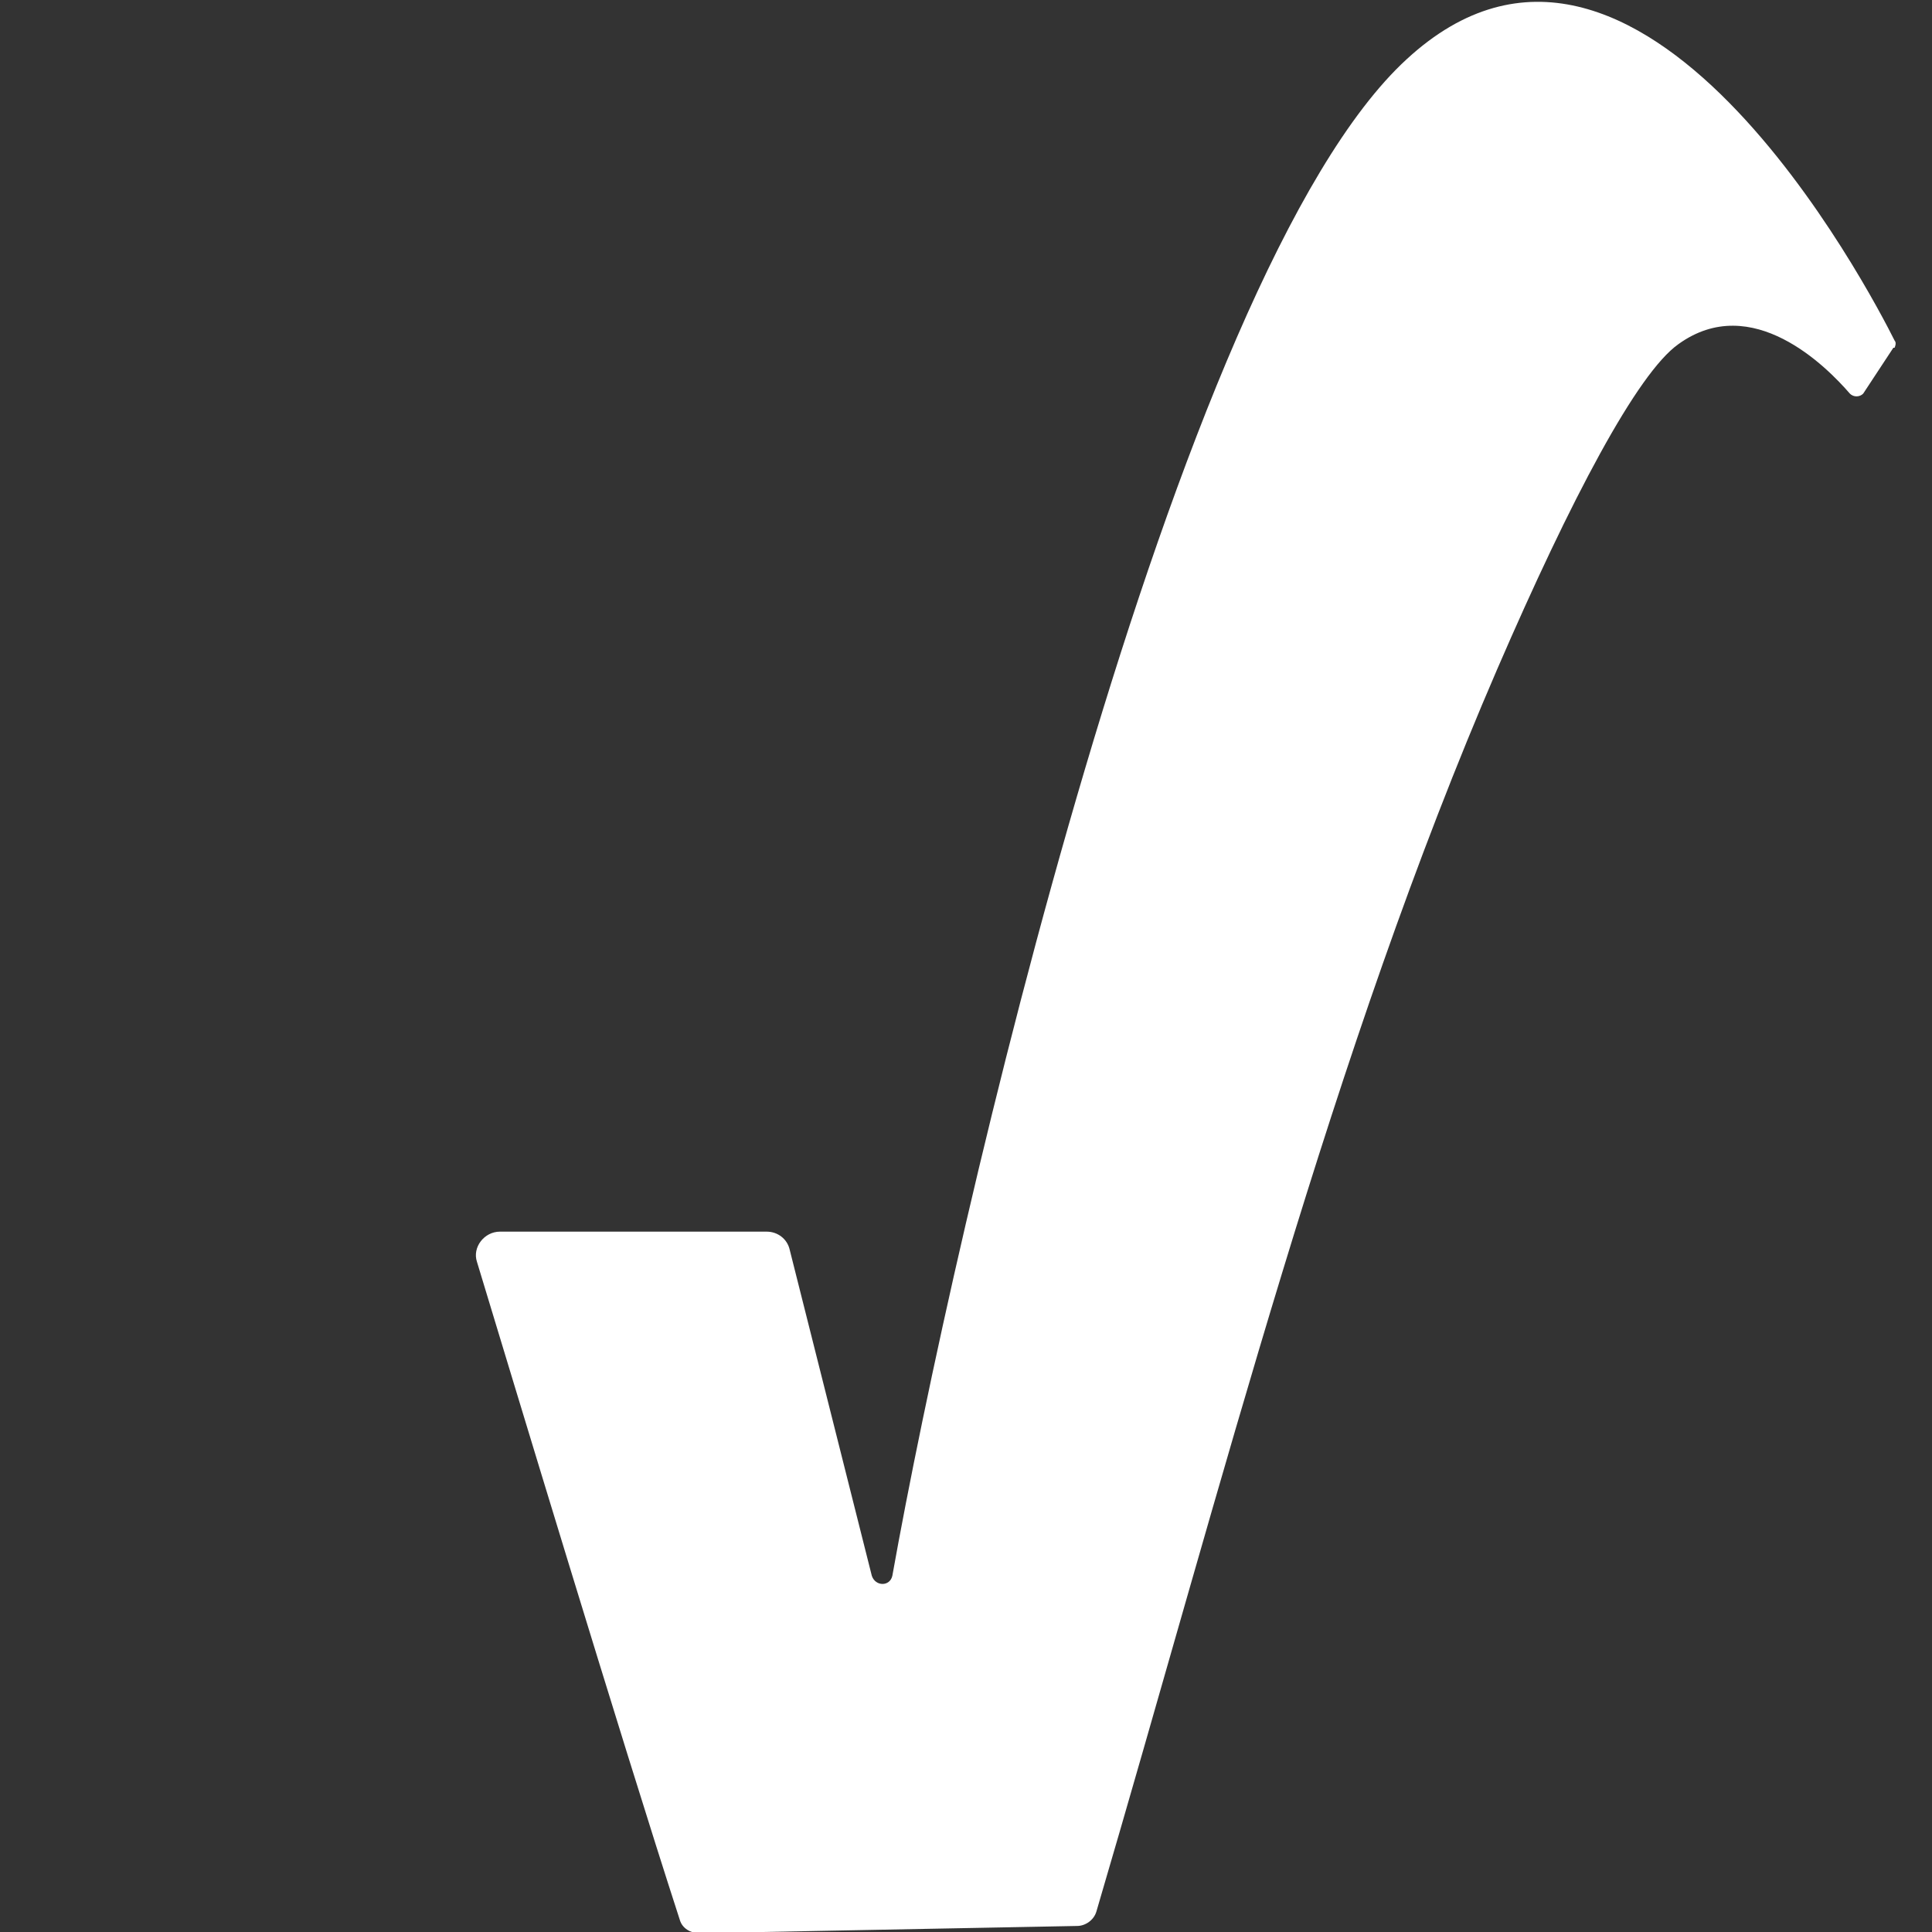 <svg xmlns="http://www.w3.org/2000/svg" viewBox="0 0 16 16" fill="none">
  <rect x="0" y="0" width="16" height="16" fill="#333333" stroke="none"/>
  <path d="M15.69 2.88s.02-.04 0-.06c-.19-.38-2.12-4.1-4.04-2.33-1.93 1.77-3.75 9.7-4.26 12.56-.02.09-.14.09-.17 0l-.68-2.7c-.02-.09-.1-.15-.19-.15h-2.21c-.13 0-.23.13-.19.25.27.89 1.19 3.94 1.68 5.45.02.07.09.11.16.11l3.13-.06c.07 0 .14-.05.16-.12 1.05-3.57 1.95-7.12 3.32-10.29.61-1.41 1.16-2.45 1.5-2.69.61-.44 1.23.19 1.42.41.03.03.08.03.11 0l.25-.38Z" fill="#fff" />
</svg>